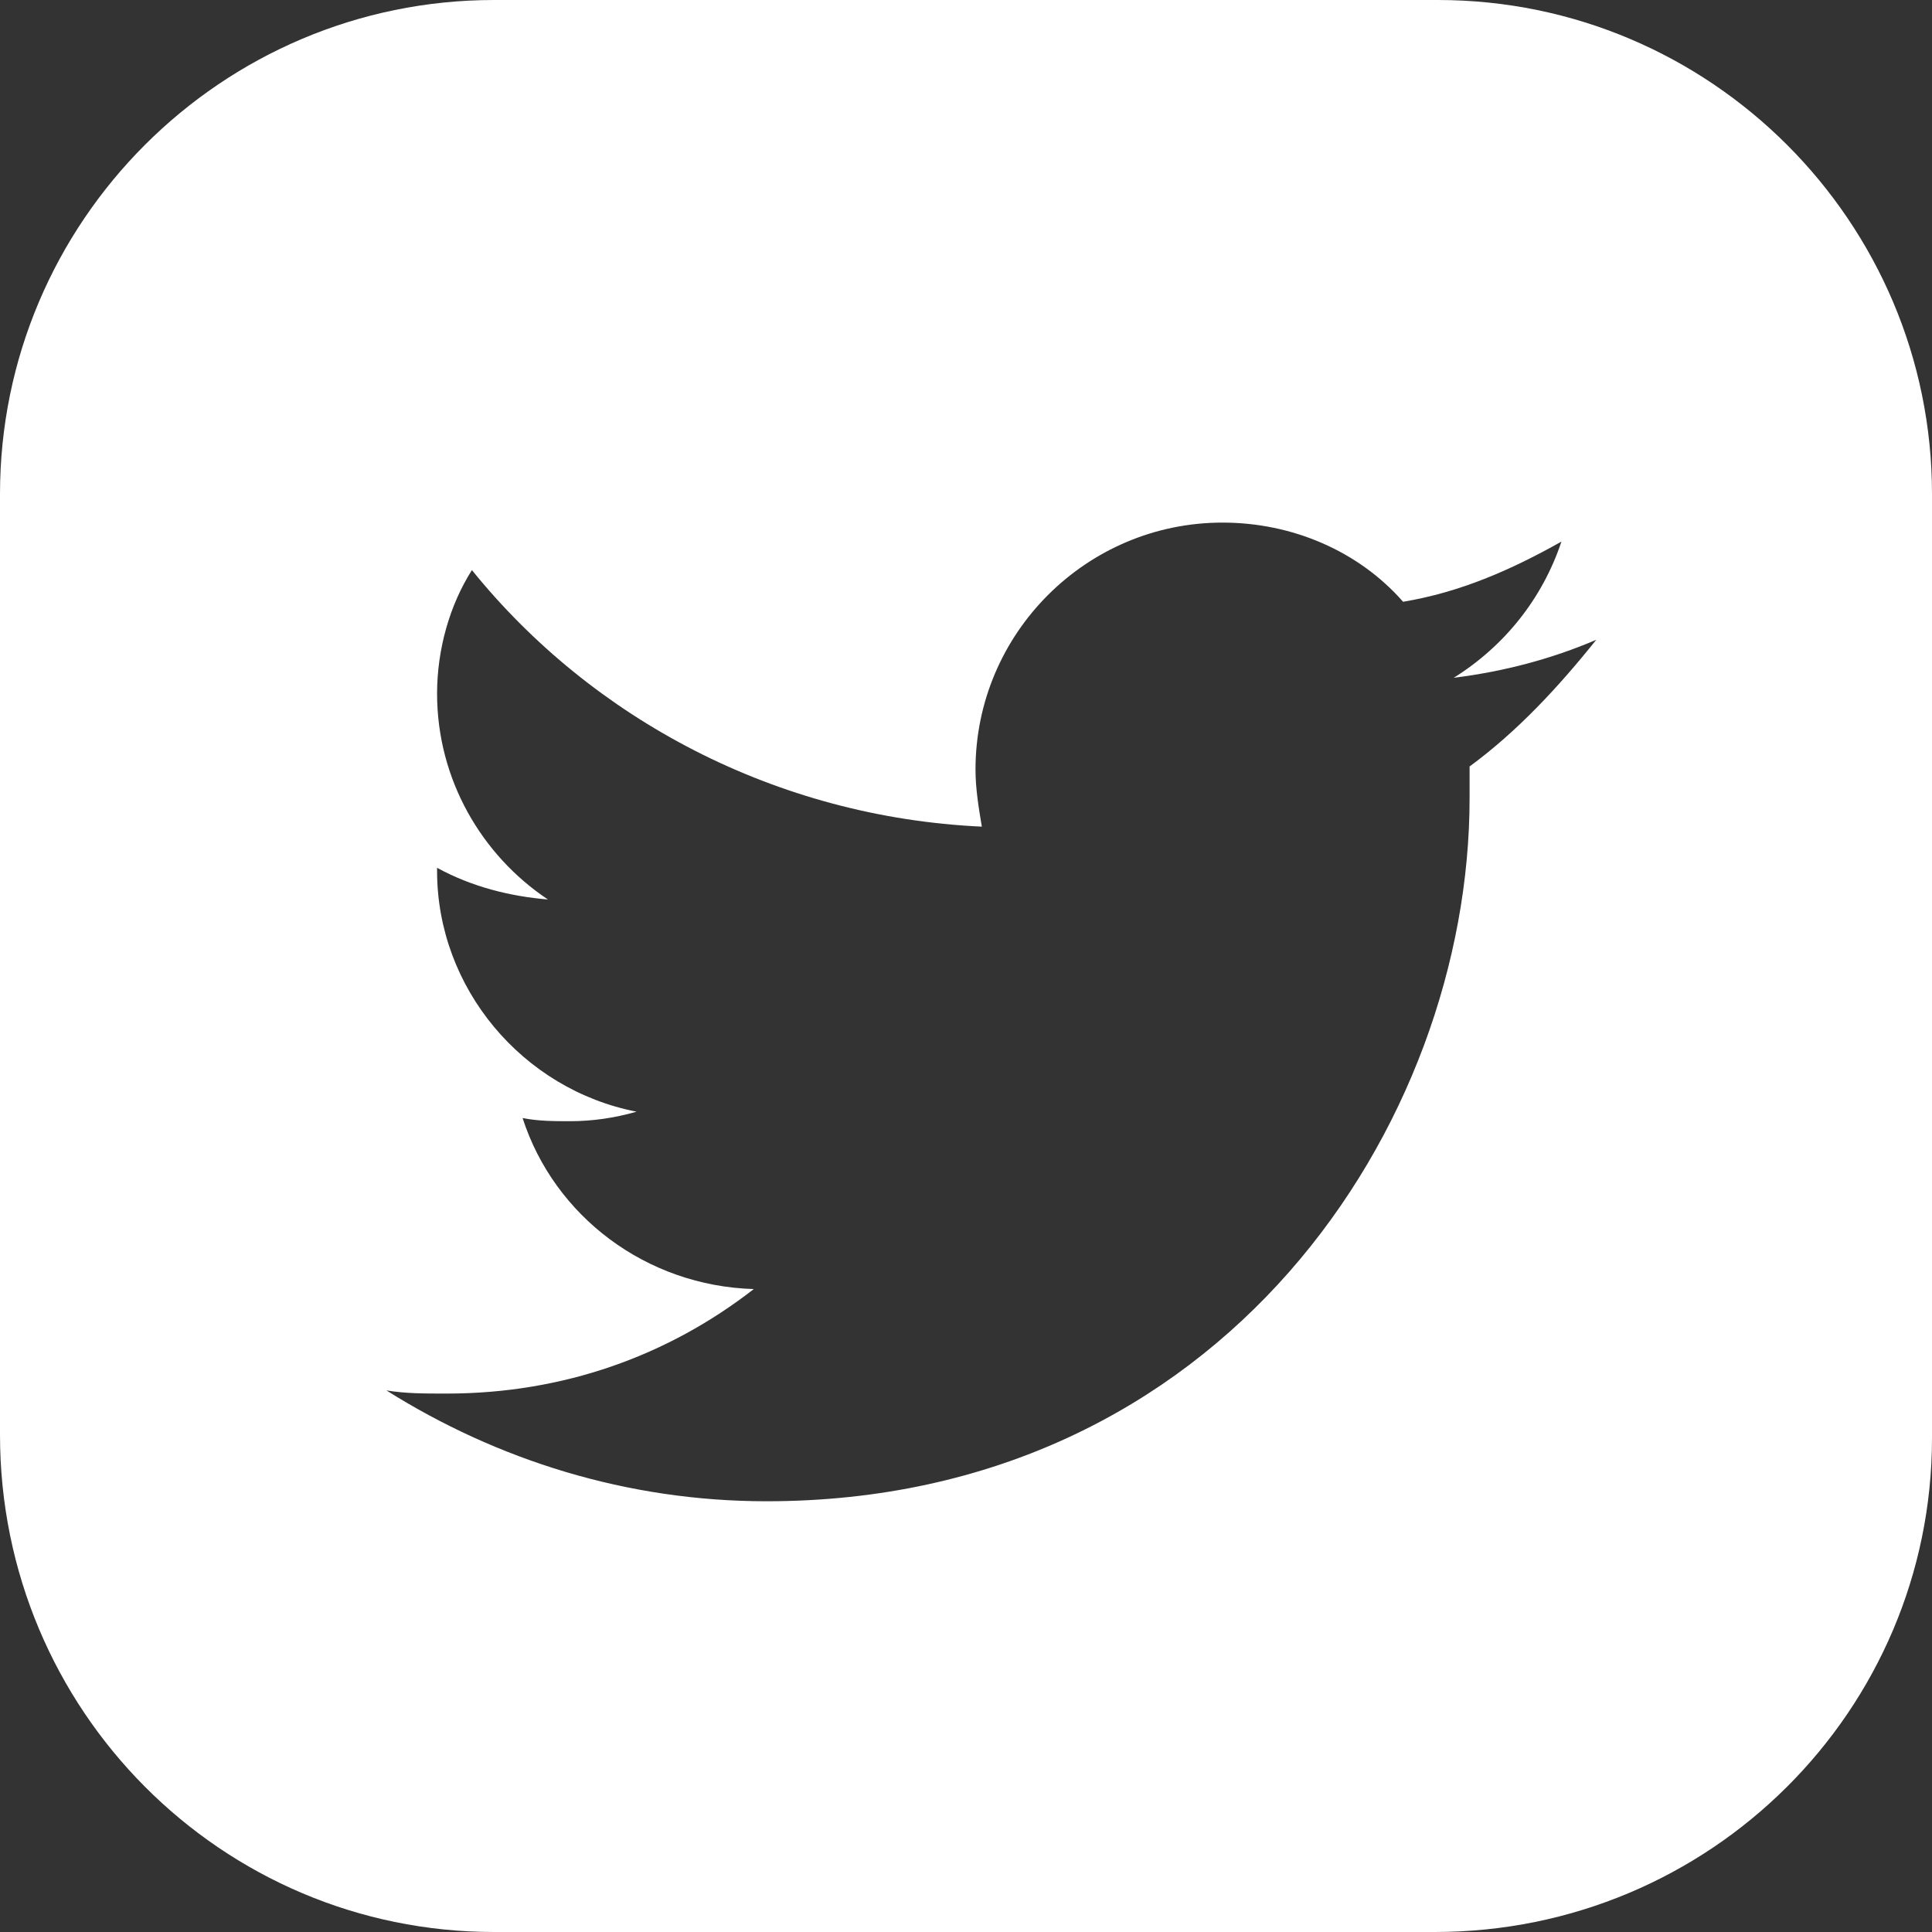 <?xml version="1.0" encoding="utf-8"?>
<!-- Generator: Adobe Illustrator 27.1.1, SVG Export Plug-In . SVG Version: 6.00 Build 0)  -->
<svg version="1.1" id="レイヤー_1" xmlns="http://www.w3.org/2000/svg" xmlns:xlink="http://www.w3.org/1999/xlink" x="0px"
	 y="0px" viewBox="0 0 61 61" style="enable-background:new 0 0 61 61;" xml:space="preserve">
<rect x="0" y="0" width="61" height="61" fill="#333333" stroke="none"/>
<style type="text/css">
	.st0{fill:#FFFFFF;}
</style>
<path class="st0" d="M45.4,0H15.6C7,0,0,7,0,15.6v29.7C0,54,7,61,15.6,61h29.7C54,61,61,54,61,45.4V15.6C61,7,54,0,45.4,0z
	 M46.4,24.2c0,0.3,0,0.7,0,1c0,10.3-7.8,22.2-22.2,22.2c-4.4,0-8.5-1.3-12-3.5c0.6,0.1,1.2,0.1,1.9,0.1c3.7,0,7-1.2,9.7-3.3
	c-3.4-0.1-6.3-2.3-7.3-5.4c0.5,0.1,1,0.1,1.5,0.1c0.7,0,1.4-0.1,2.1-0.3c-3.6-0.7-6.3-3.9-6.3-7.6v-0.1c1.1,0.6,2.3,0.9,3.5,1
	c-2.1-1.4-3.5-3.8-3.5-6.5c0-1.4,0.4-2.8,1.1-3.9c3.8,4.7,9.6,7.8,16.1,8.1c-0.1-0.6-0.2-1.2-0.2-1.8c0-4.3,3.5-7.8,7.8-7.8
	c2.2,0,4.3,0.9,5.7,2.5c1.8-0.3,3.4-1,5-1.9c-0.6,1.8-1.8,3.3-3.4,4.3c1.6-0.2,3.1-0.6,4.5-1.2C49.2,21.7,47.9,23.1,46.4,24.2z"/>
</svg>

